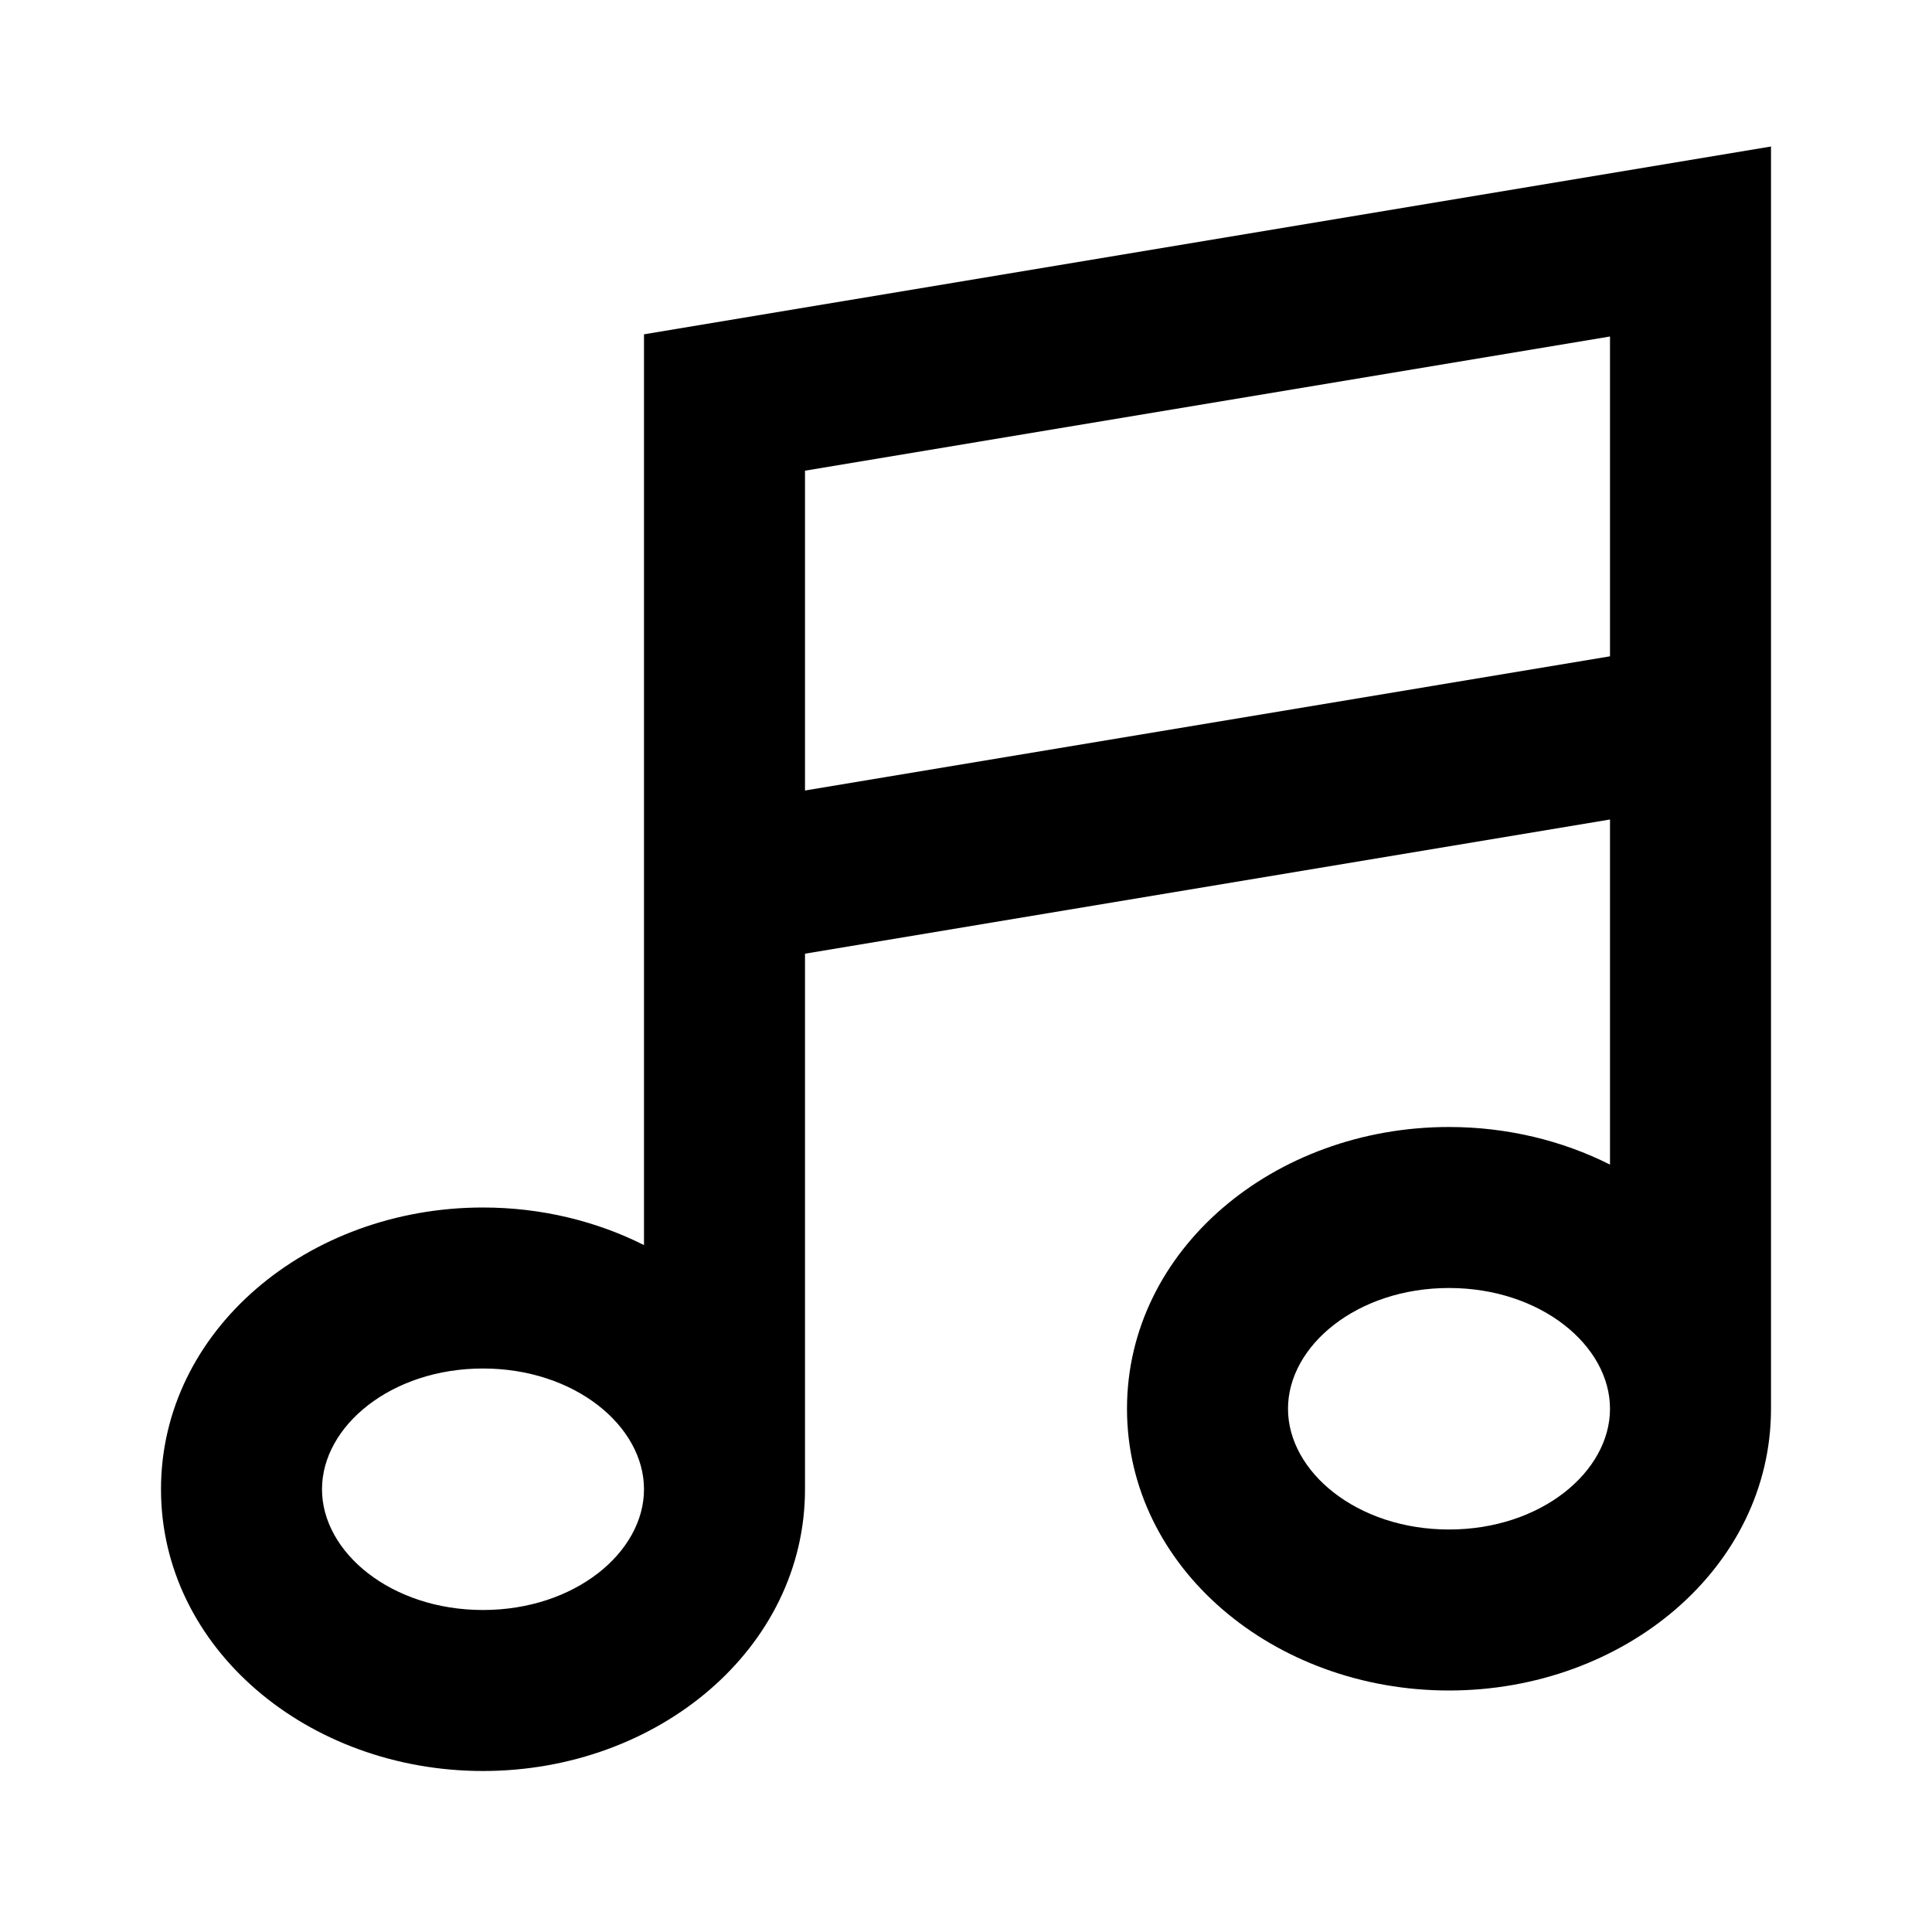 <?xml version="1.0" encoding="utf-8"?><!-- Uploaded to: SVG Repo, www.svgrepo.com, Generator: SVG Repo Mixer Tools -->
<svg fill="#000000" width="800px" height="800px" viewBox="0 0 24 24" xmlns="http://www.w3.org/2000/svg">
  <path fill-rule="evenodd" d="M20,10.18 L10,11.847 L10,18.5 C10,20.477 8.173,22 6,22 C3.827,22 2,20.477 2,18.5 C2,16.523 3.827,15 6,15 C6.723,15 7.408,15.169 8,15.467 L8,4.153 L22,1.82 L22,17.5 C22,19.477 20.173,21 18,21 C15.827,21 14,19.477 14,17.5 C14,15.523 15.827,14 18,14 C18.723,14 19.408,14.169 20,14.467 L20,10.18 Z M6,20 C7.141,20 8,19.284 8,18.5 C8,17.716 7.141,17 6,17 C4.859,17 4,17.716 4,18.5 C4,19.284 4.859,20 6,20 Z M18,19 C19.141,19 20,18.284 20,17.5 C20,16.716 19.141,16 18,16 C16.859,16 16,16.716 16,17.5 C16,18.284 16.859,19 18,19 Z M10,5.847 L10,9.82 L20,8.153 L20,4.18 L10,5.847 Z"/>
</svg>
